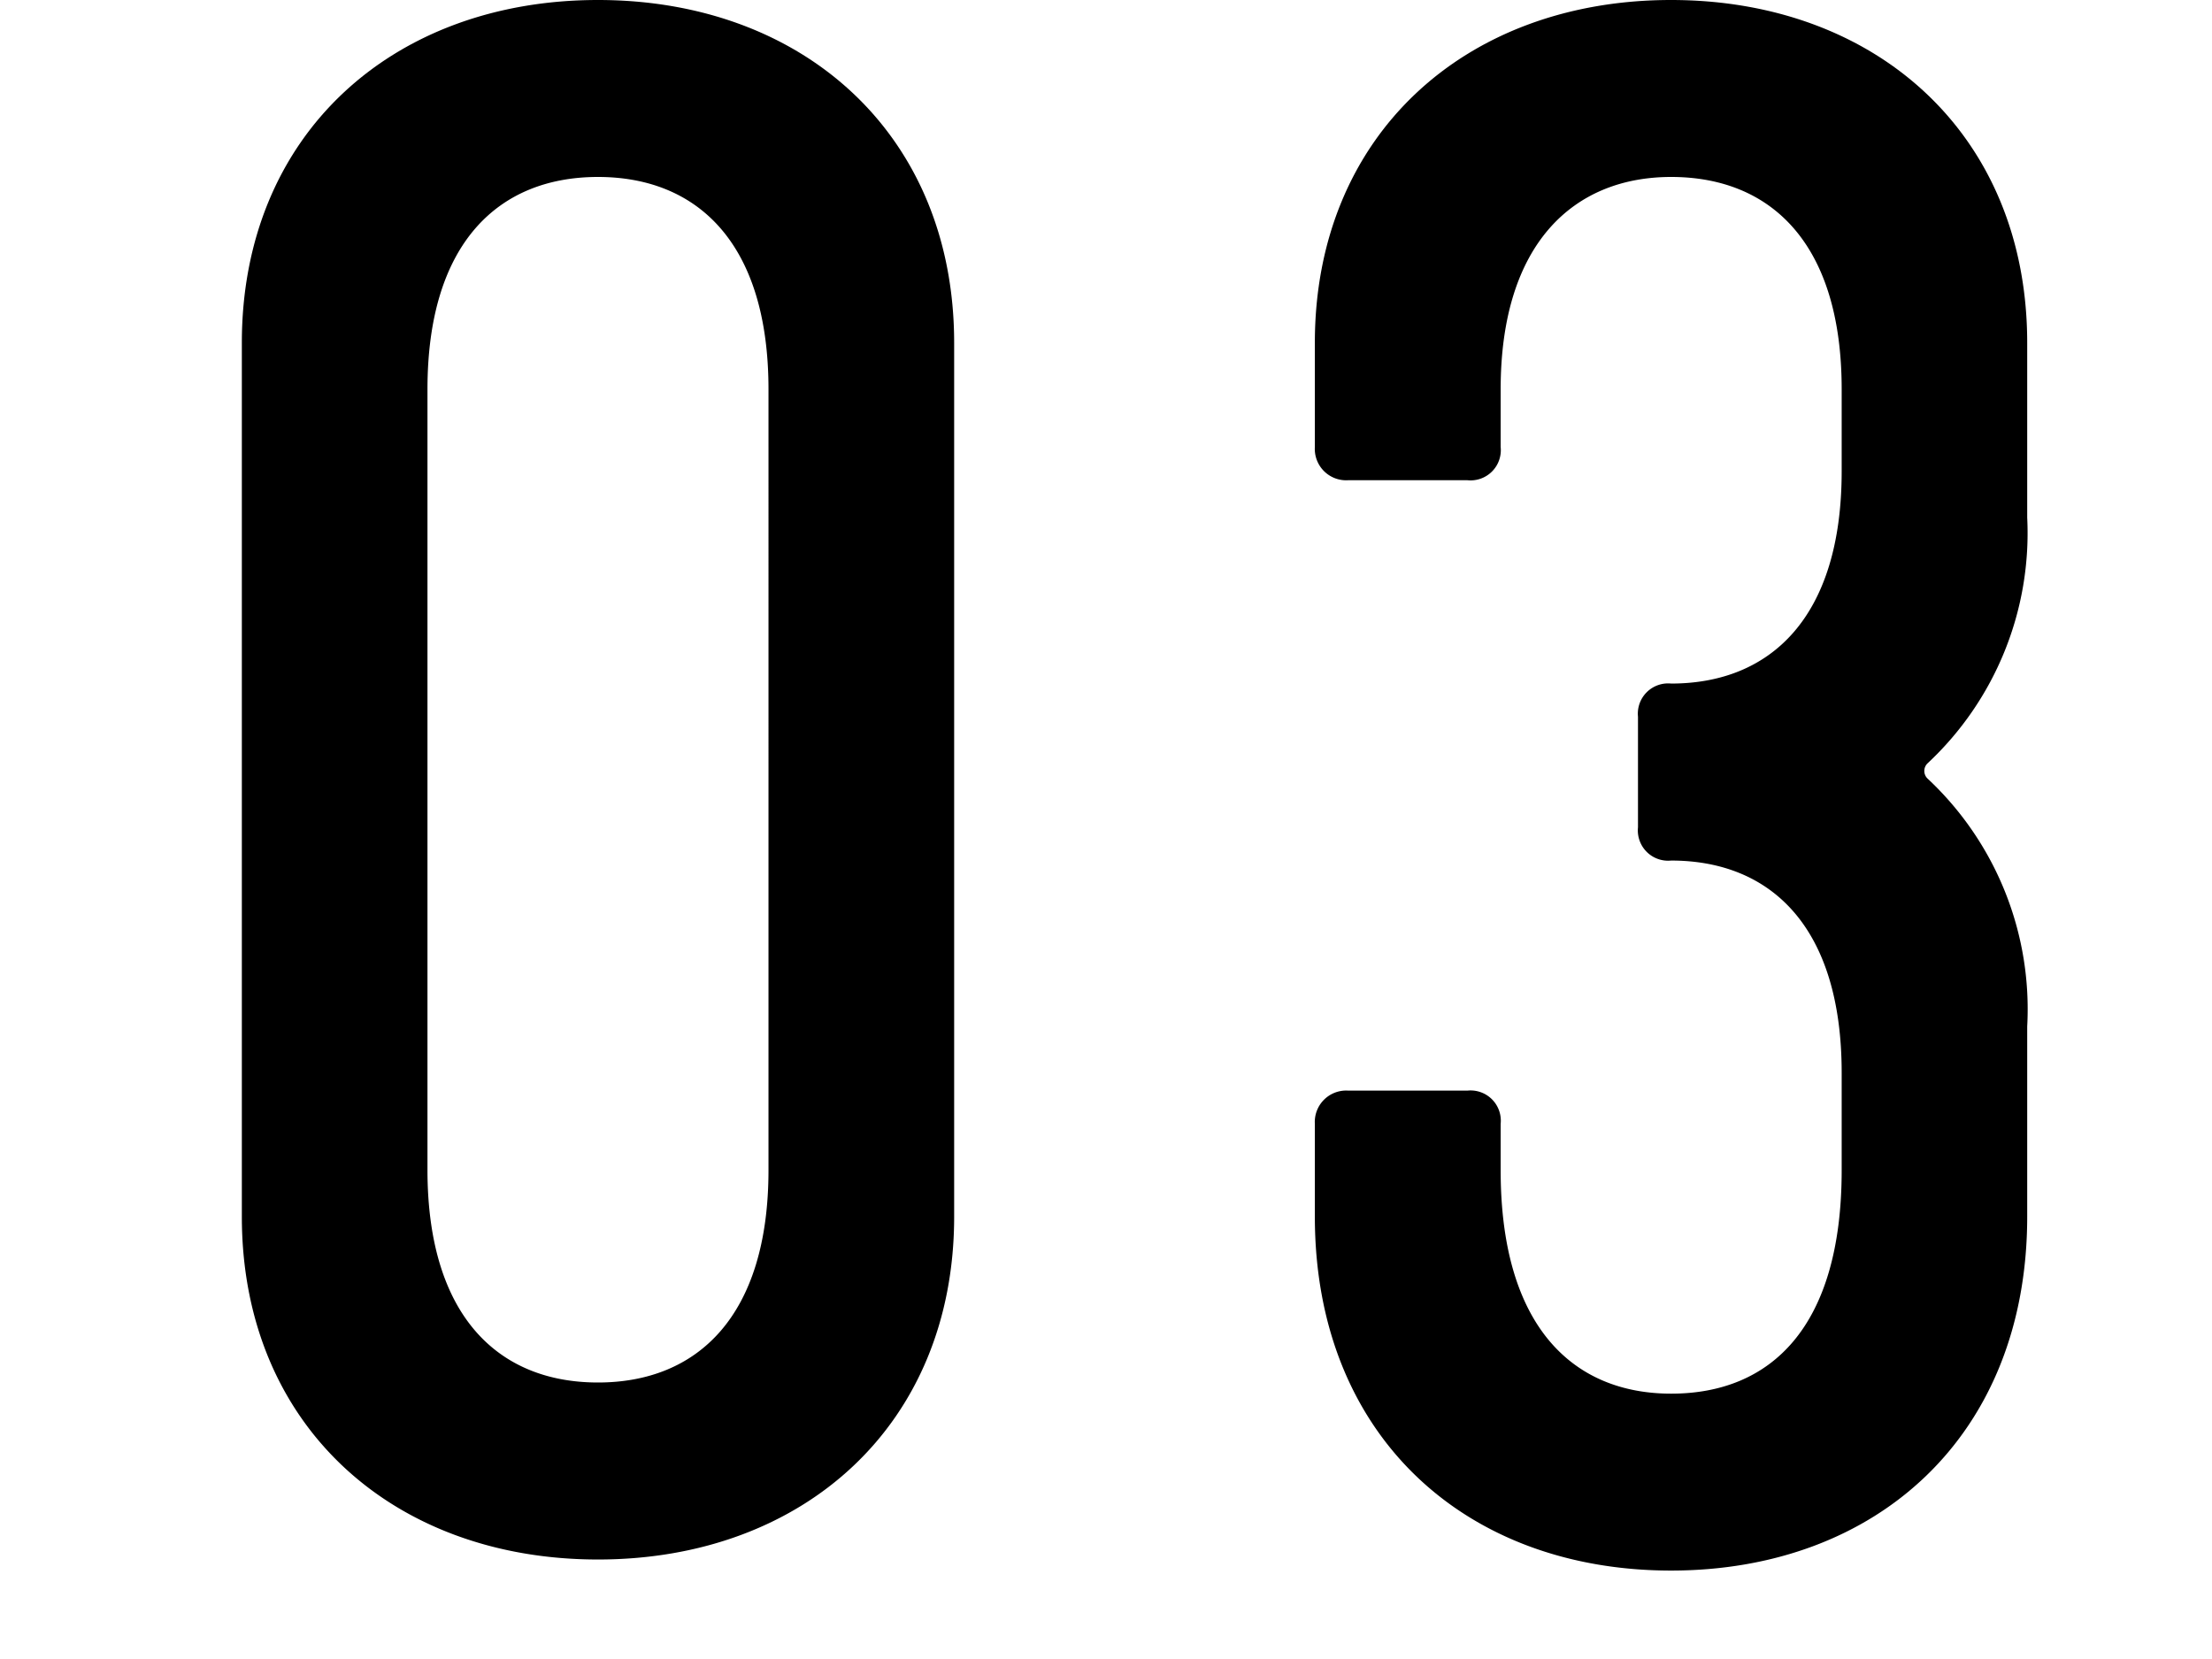 <svg id="parts" xmlns="http://www.w3.org/2000/svg" viewBox="0 0 48 36"><path d="M5.248,7.44C5.248,2.928,8.511,0,12.976,0s7.729,2.928,7.729,7.44V26.4c0,4.512-3.264,7.441-7.729,7.441S5.248,30.914,5.248,26.4ZM12.976,30c2.16,0,3.7-1.441,3.7-4.609V8.448c0-3.168-1.537-4.608-3.7-4.608s-3.7,1.44-3.7,4.608V25.394C9.28,28.562,10.816,30,12.976,30Zm15.556-3.6V24.386a.681.681,0,0,1,.721-.72h2.592a.656.656,0,0,1,.719.72v1.008c0,3.409,1.585,4.848,3.7,4.848,2.16,0,3.7-1.439,3.7-4.848V23.282c0-3.169-1.536-4.608-3.7-4.608a.657.657,0,0,1-.72-.721v-2.4a.657.657,0,0,1,.72-.72c2.16,0,3.7-1.44,3.7-4.608V8.448c0-3.168-1.536-4.608-3.7-4.608-2.112,0-3.7,1.44-3.7,4.608V9.7a.656.656,0,0,1-.719.721H29.253a.681.681,0,0,1-.721-.721V7.44C28.532,2.928,31.8,0,36.261,0S43.99,2.928,43.99,7.44v3.792a6.835,6.835,0,0,1-2.16,5.33.229.229,0,0,0,0,.335,6.847,6.847,0,0,1,2.16,5.376V26.4c0,4.752-3.265,7.681-7.729,7.681S28.532,31.154,28.532,26.4Z"/></svg>